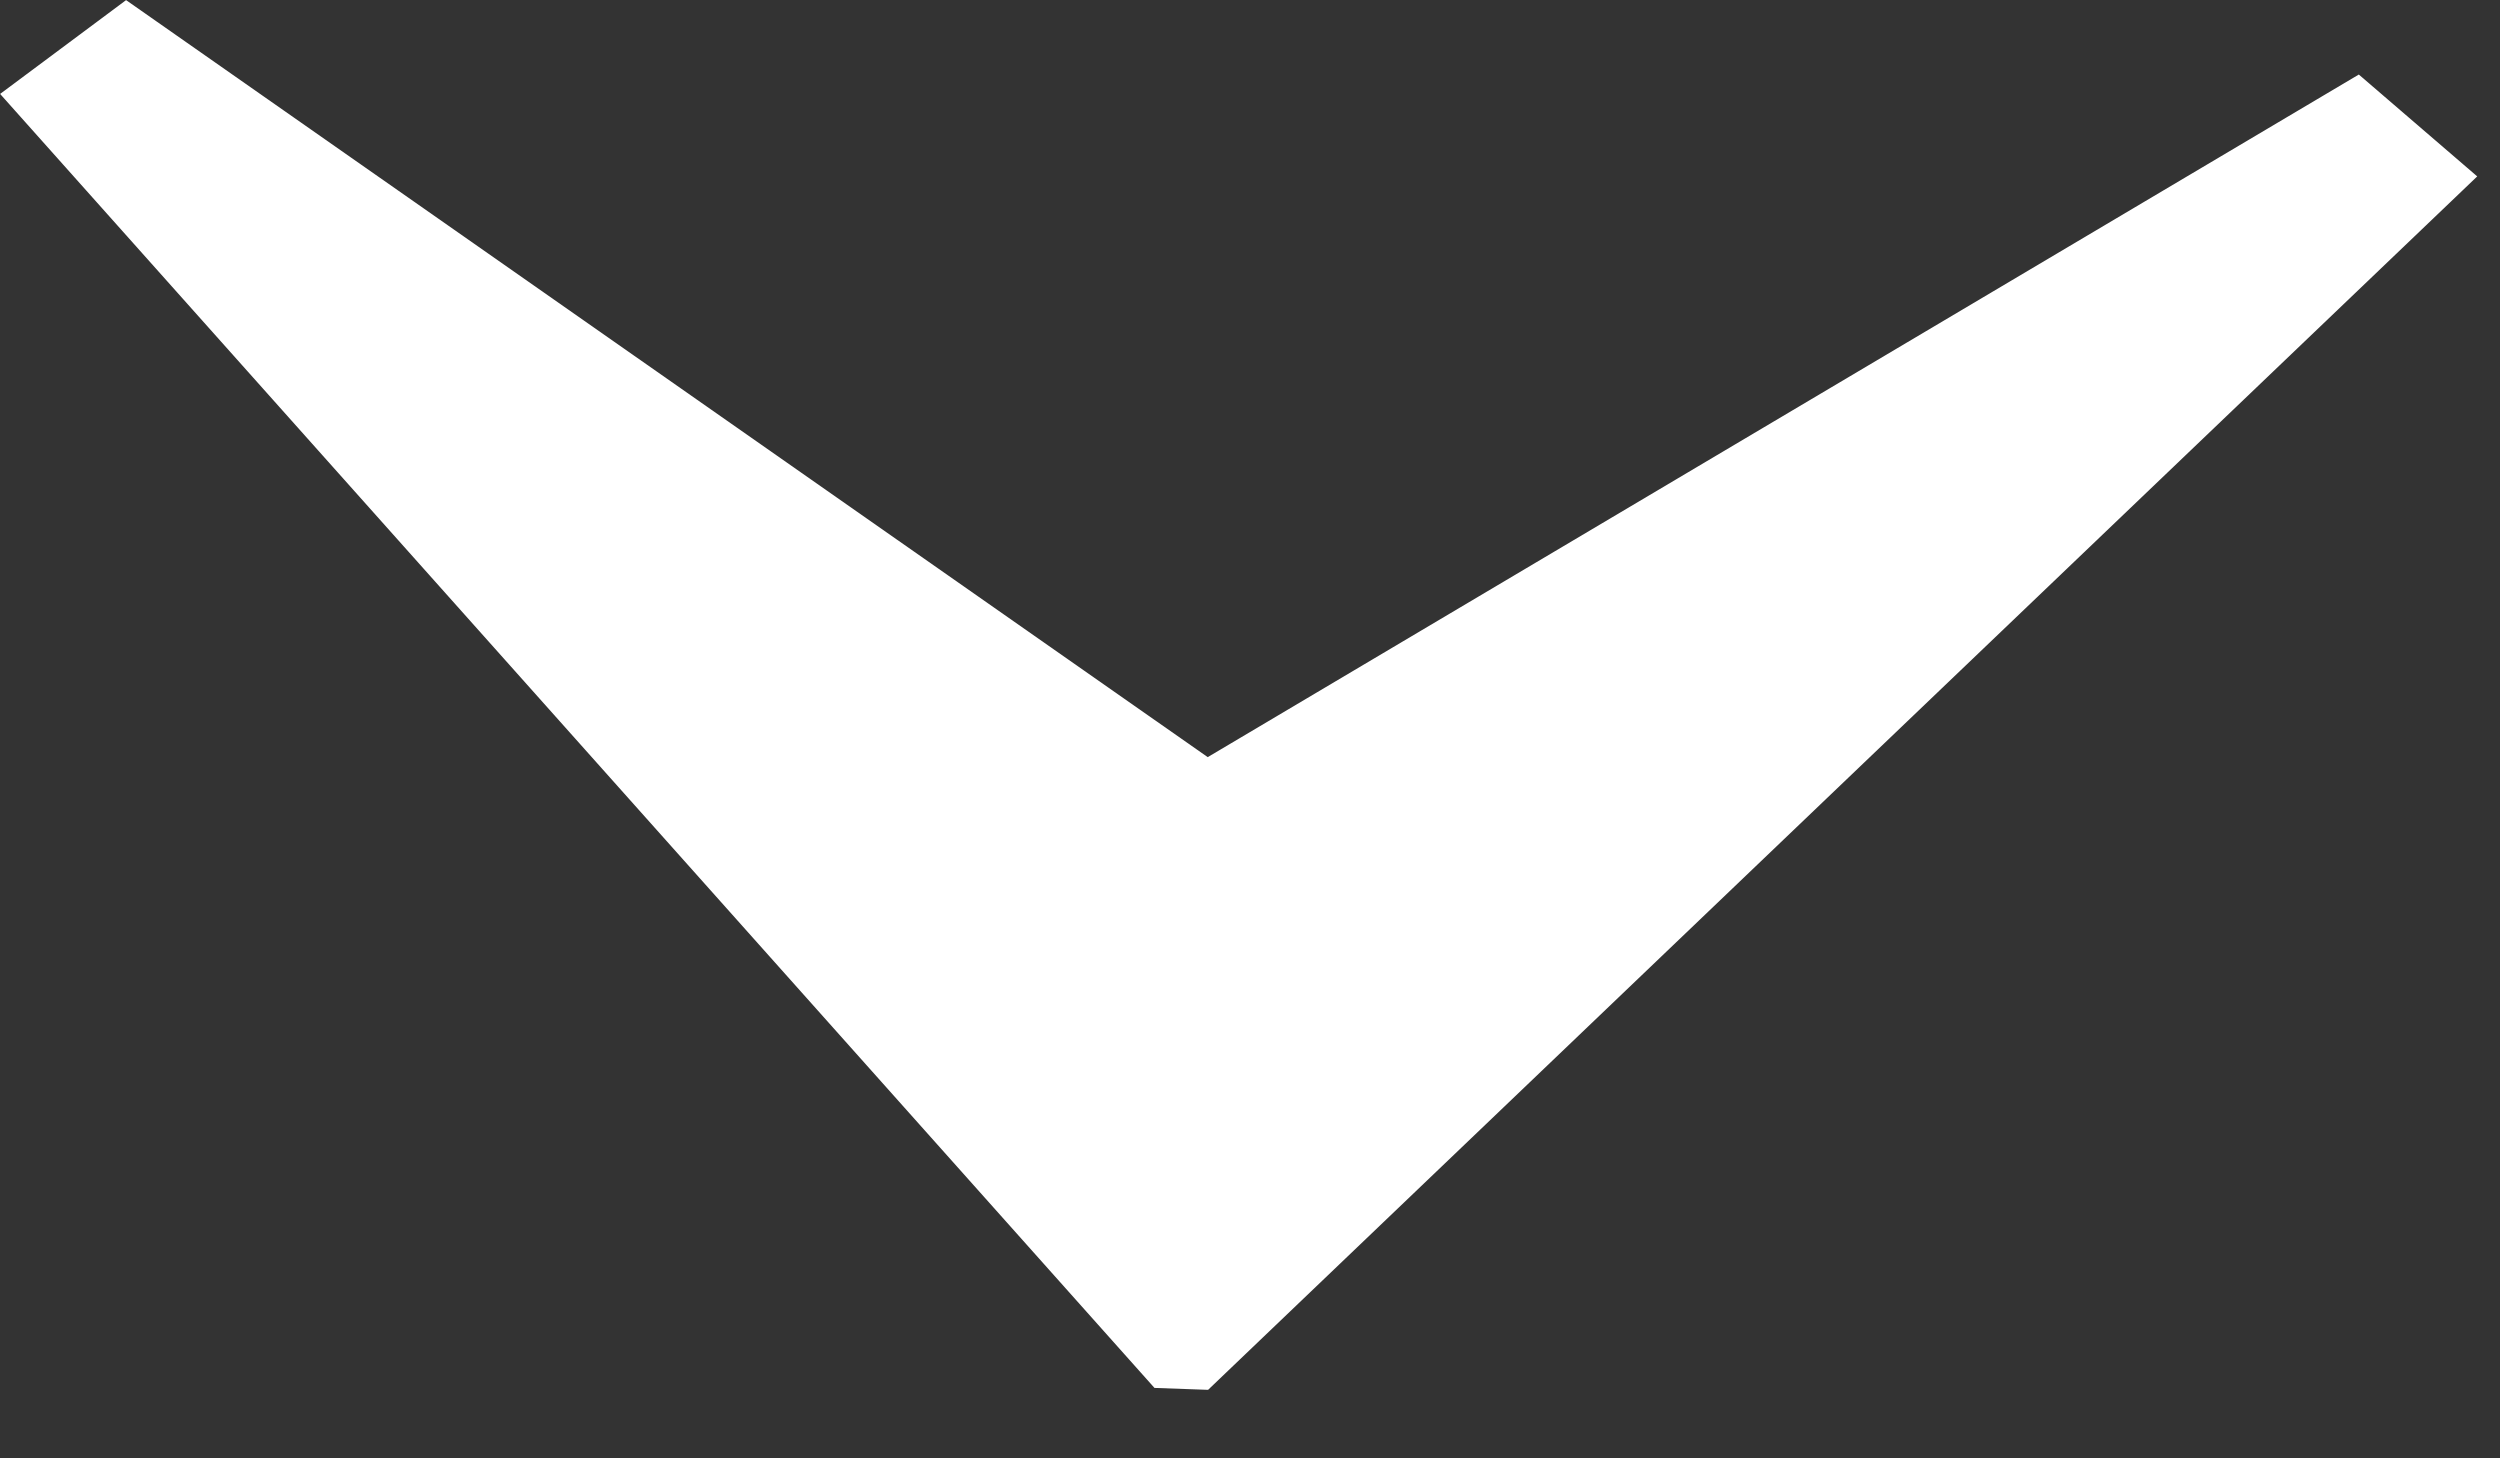 <svg width="36" height="21" viewBox="0 0 36 21" fill="none" xmlns="http://www.w3.org/2000/svg">
<rect x="0" y="0" width="36" height="21" fill="#333333" stroke="none"/>
<path d="M35.3 2.55L17.3 19.76L16.74 19.74L0.37 1.39L1.82 0.31L17.38 11.2L33.94 1.38L35.3 2.55Z" fill="white" stroke="white" stroke-width="0.5" stroke-miterlimit="10"/>
</svg>
